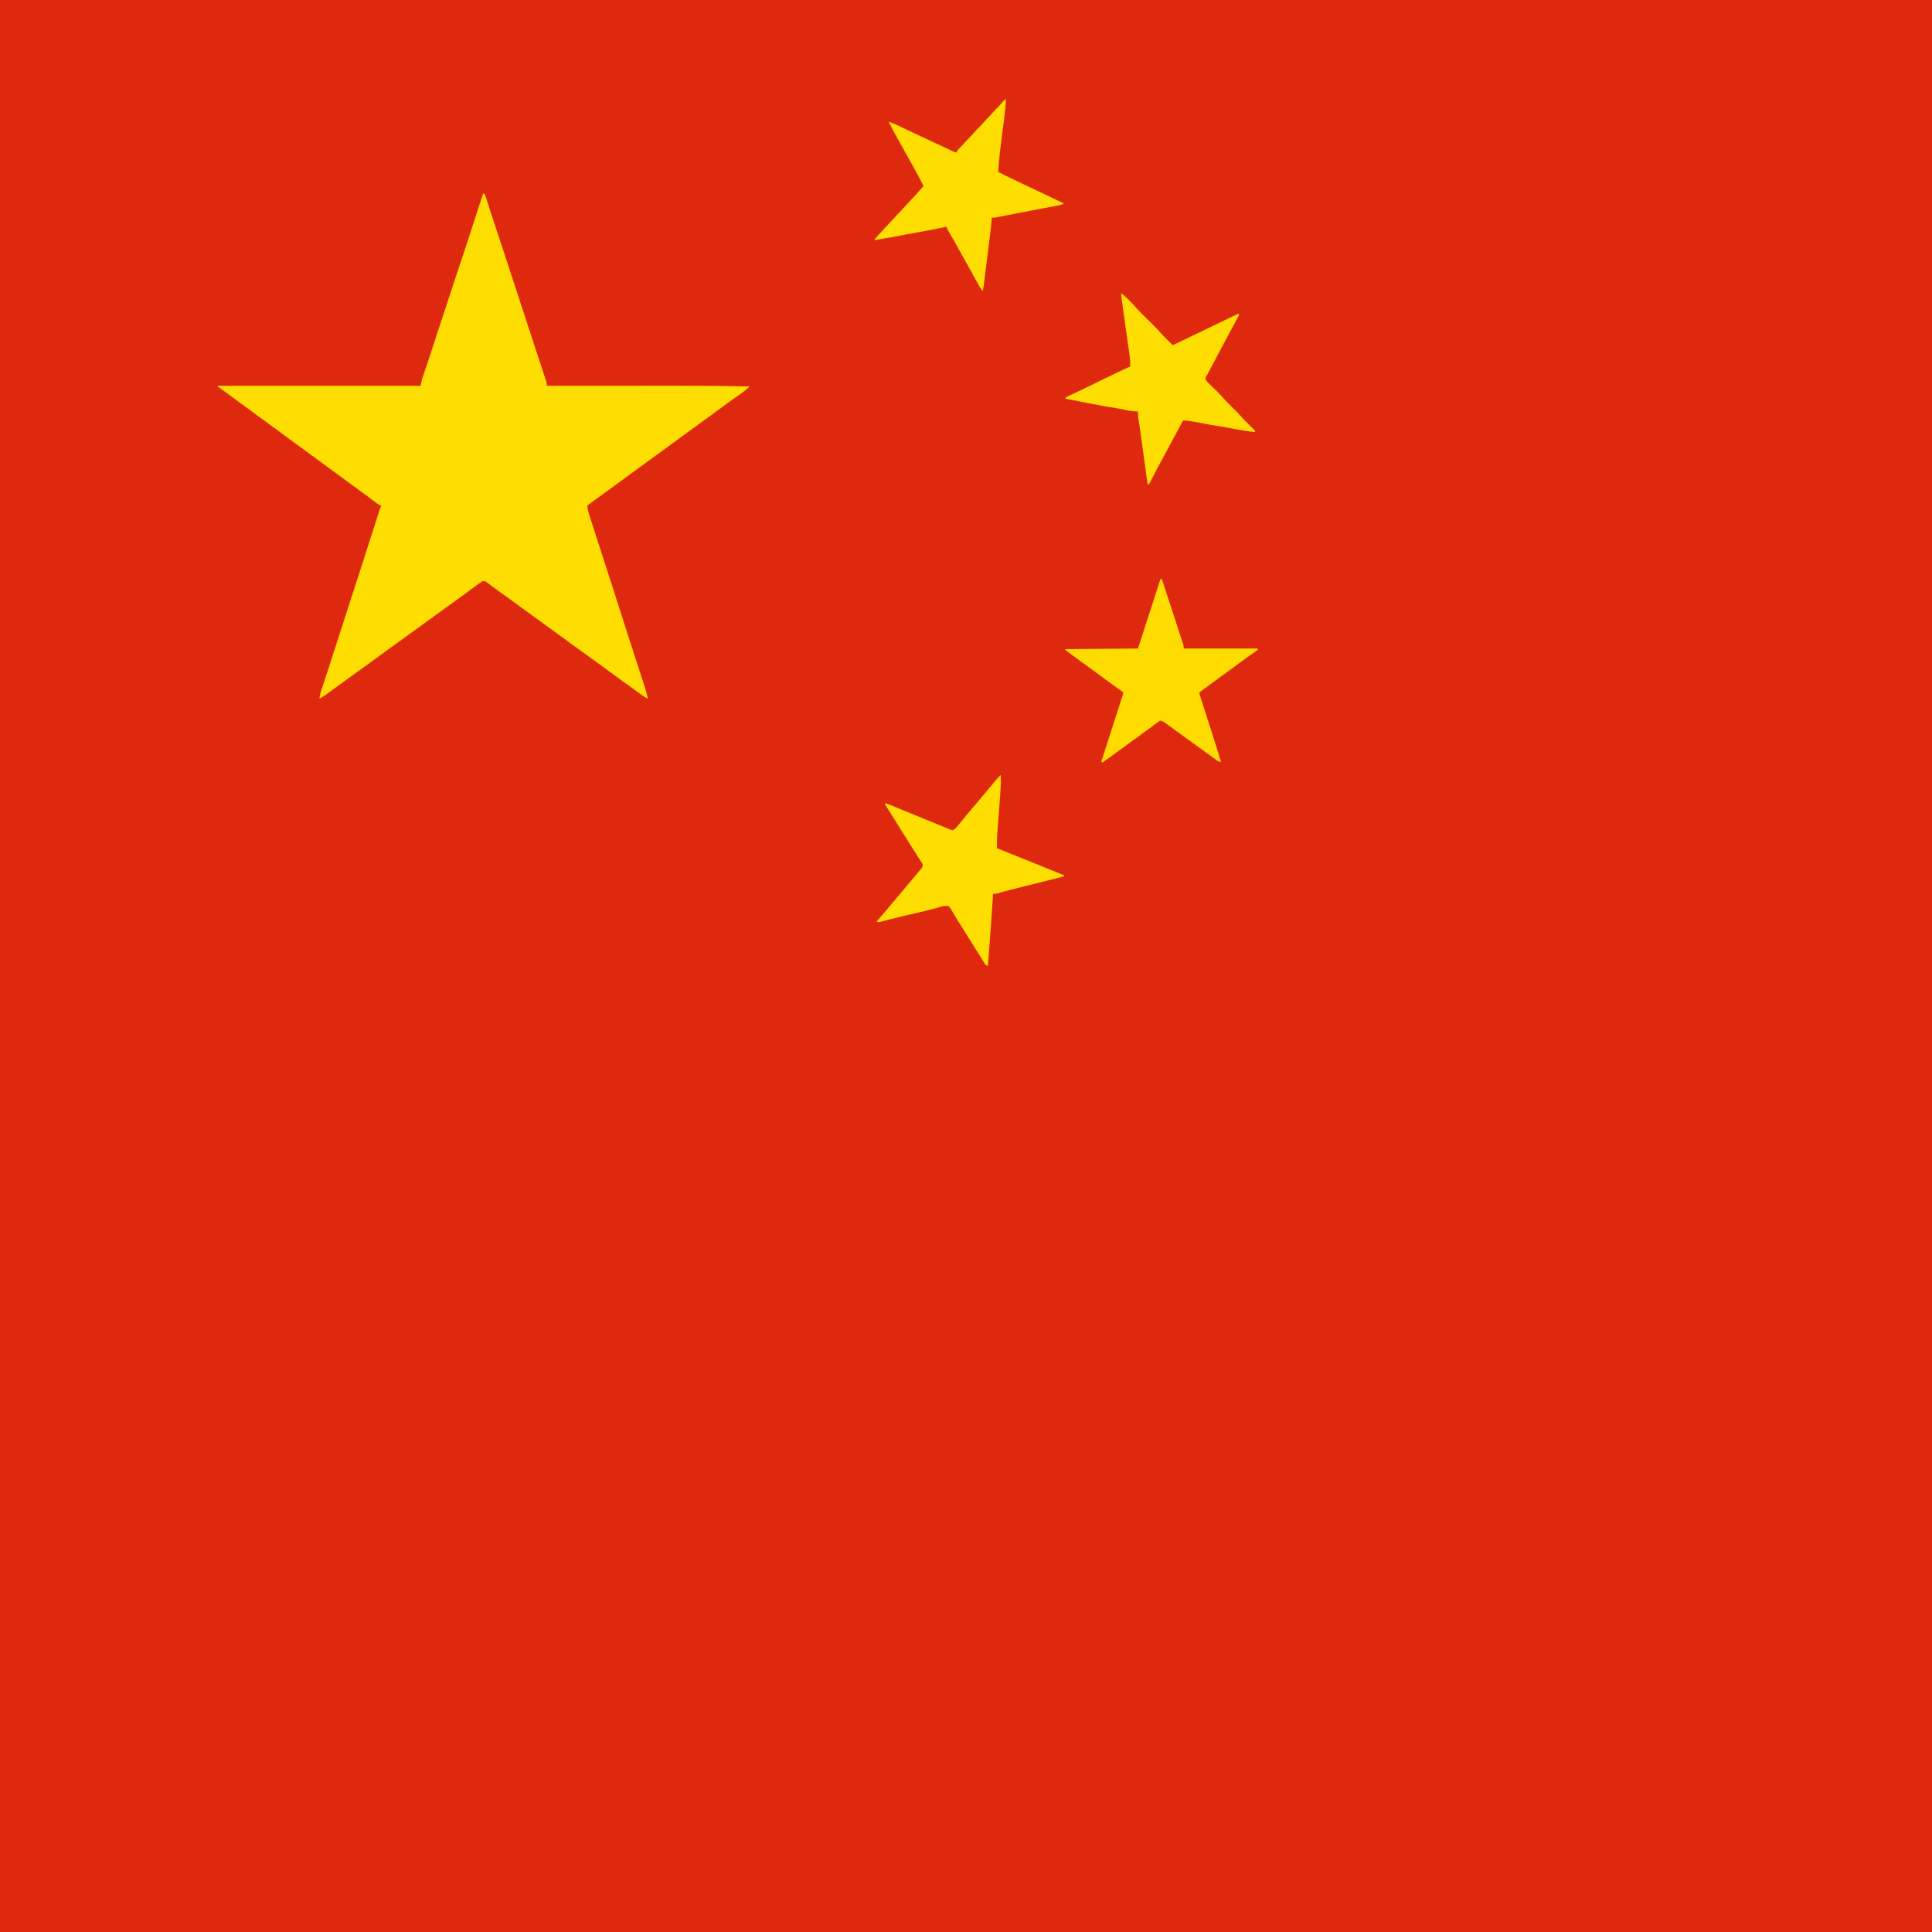 <svg height="3000" width="3000" xmlns="http://www.w3.org/2000/svg" version="1.1">
<path transform="translate(0,0)" fill="#DE290F" d="M0 0 C990 0 1980 0 3000 0 C3000 990 3000 1980 3000 3000 C2010 3000 1020 3000 0 3000 C0 2010 0 1020 0 0 Z"></path>
<path transform="translate(751,300)" fill="#FEDD00" d="M0 0 C2.77 2.77 3.468 6.026 4.617 9.68 C4.87 10.466 5.123 11.251 5.383 12.061 C5.931 13.767 6.476 15.473 7.018 17.18 C8.483 21.787 9.968 26.387 11.449 30.988 C11.901 32.396 11.901 32.396 12.363 33.831 C14.849 41.56 17.4 49.266 19.983 56.963 C27.67 79.872 35.149 102.849 42.653 125.819 C46.059 136.241 49.47 146.662 52.881 157.082 C54.753 162.801 56.625 168.52 58.496 174.238 C60.753 181.133 63.009 188.028 65.266 194.923 C65.64 196.067 66.015 197.21 66.4 198.389 C67.157 200.701 67.914 203.013 68.671 205.325 C70.542 211.041 72.412 216.757 74.281 222.474 C77.733 233.036 81.193 243.595 84.679 254.147 C86.281 258.997 87.878 263.848 89.475 268.7 C90.236 271.009 91 273.317 91.765 275.624 C92.82 278.804 93.868 281.986 94.914 285.168 C95.229 286.11 95.543 287.052 95.868 288.023 C96.151 288.888 96.434 289.754 96.725 290.645 C96.973 291.394 97.221 292.143 97.476 292.915 C98 295 98 295 98 299 C99.277 298.999 100.554 298.998 101.87 298.997 C132.477 298.975 163.085 298.959 193.692 298.949 C197.494 298.948 201.296 298.946 205.098 298.945 C206.233 298.945 206.233 298.945 207.391 298.944 C219.497 298.94 231.602 298.932 243.708 298.923 C256.214 298.913 268.72 298.908 281.226 298.906 C288.215 298.905 295.204 298.902 302.193 298.894 C339.142 298.855 376.059 299.211 413 300 C409.464 303.603 405.957 306.608 401.812 309.5 C400.562 310.38 399.312 311.26 398.062 312.141 C397.402 312.604 396.743 313.067 396.062 313.545 C392.46 316.087 388.886 318.668 385.312 321.25 C384.558 321.795 383.804 322.339 383.027 322.9 C376.69 327.483 370.396 332.121 364.107 336.769 C358.025 341.258 351.904 345.69 345.77 350.105 C340.319 354.034 334.903 358.007 329.5 362 C322.623 367.082 315.71 372.11 308.77 377.105 C303.319 381.034 297.903 385.007 292.5 389 C285.623 394.082 278.71 399.11 271.77 404.105 C266.319 408.034 260.903 412.007 255.5 416 C248.623 421.082 241.71 426.11 234.77 431.105 C229.319 435.034 223.903 439.007 218.5 443 C212.36 447.538 206.197 452.04 200 456.5 C192.848 461.648 185.743 466.856 178.655 472.09 C172.79 476.421 166.907 480.726 161 485 C161.565 490.723 162.689 495.804 164.5 501.25 C164.764 502.065 165.029 502.881 165.301 503.721 C165.885 505.524 166.473 507.326 167.062 509.127 C168.021 512.066 168.966 515.009 169.906 517.953 C174.062 530.957 178.28 543.94 182.513 556.919 C188.522 575.345 194.49 593.783 200.432 612.23 C201.055 614.165 201.679 616.099 202.302 618.033 C209.7 640.989 209.7 640.989 212.414 649.746 C216.12 661.673 220.015 673.54 223.868 685.42 C226.323 692.991 228.773 700.564 231.223 708.137 C231.468 708.895 231.713 709.652 231.966 710.433 C233.644 715.622 235.322 720.811 237 726 C237.219 726.676 237.437 727.352 237.662 728.048 C240.188 735.858 242.708 743.67 245.22 751.484 C245.901 753.601 246.583 755.718 247.267 757.834 C248.208 760.746 249.144 763.66 250.078 766.574 C250.348 767.406 250.618 768.237 250.896 769.093 C252.573 774.35 253.871 779.598 255 785 C251.35 783.24 248.146 781.063 244.875 778.688 C243.966 778.033 243.966 778.033 243.038 777.365 C241.023 775.912 239.012 774.456 237 773 C235.57 771.968 234.141 770.937 232.711 769.906 C229.685 767.723 226.66 765.538 223.637 763.352 C220.6 761.155 217.561 758.963 214.52 756.773 C206.01 750.645 197.543 744.464 189.108 738.233 C181.523 732.636 173.884 727.116 166.234 721.609 C161.735 718.369 157.242 715.12 152.748 711.873 C149.012 709.174 145.275 706.477 141.535 703.785 C133.021 697.652 124.548 691.468 116.108 685.233 C107.785 679.091 99.396 673.042 91 667 C80.994 659.799 71.023 652.557 61.108 645.233 C53.525 639.637 45.887 634.119 38.238 628.613 C35.221 626.439 32.21 624.256 29.198 622.073 C26.964 620.457 24.725 618.849 22.484 617.242 C19.383 615.013 16.317 612.742 13.266 610.445 C11.74 609.318 10.214 608.19 8.688 607.062 C7.638 606.254 7.638 606.254 6.568 605.429 C2.915 602.605 2.915 602.605 -1.473 602.324 C-5.088 604.722 -8.636 607.172 -12.125 609.75 C-12.909 610.323 -13.693 610.895 -14.501 611.486 C-17.005 613.318 -19.503 615.158 -22 617 C-22.815 617.601 -23.63 618.201 -24.47 618.82 C-27.704 621.203 -30.938 623.588 -34.17 625.975 C-39.883 630.191 -45.639 634.34 -51.426 638.453 C-57.875 643.04 -64.277 647.693 -70.69 652.331 C-72.952 653.965 -75.216 655.596 -77.48 657.227 C-85.27 662.836 -93.03 668.483 -100.75 674.188 C-107.267 679.003 -113.821 683.759 -120.426 688.453 C-126.875 693.04 -133.277 697.693 -139.69 702.331 C-141.952 703.965 -144.216 705.596 -146.48 707.227 C-154.27 712.836 -162.03 718.483 -169.75 724.188 C-176.267 729.003 -182.821 733.759 -189.426 738.453 C-195.875 743.04 -202.277 747.693 -208.69 752.331 C-210.952 753.965 -213.216 755.596 -215.48 757.227 C-216.966 758.297 -218.452 759.367 -219.938 760.438 C-220.669 760.964 -221.401 761.491 -222.155 762.034 C-226.16 764.926 -230.145 767.842 -234.109 770.789 C-234.958 771.419 -235.806 772.049 -236.68 772.698 C-238.304 773.905 -239.926 775.117 -241.545 776.332 C-245.889 779.563 -250.238 782.42 -255 785 C-254.369 778.928 -252.682 773.475 -250.746 767.699 C-250.248 766.189 -250.248 766.189 -249.74 764.649 C-249.022 762.471 -248.301 760.294 -247.577 758.118 C-245.612 752.204 -243.667 746.283 -241.719 740.363 C-241.319 739.15 -240.919 737.936 -240.507 736.685 C-236.749 725.27 -233.084 713.826 -229.438 702.375 C-222.776 681.478 -216.023 660.611 -209.25 639.75 C-207.182 633.38 -205.114 627.01 -203.047 620.641 C-202.792 619.855 -202.537 619.069 -202.274 618.259 C-197.208 602.651 -192.158 587.038 -187.12 571.421 C-186.708 570.144 -186.296 568.867 -185.884 567.59 C-181.328 553.471 -176.786 539.348 -172.273 525.215 C-171.71 523.451 -171.71 523.451 -171.135 521.651 C-169.369 516.121 -167.605 510.59 -165.846 505.059 C-165.228 503.121 -164.61 501.184 -163.992 499.246 C-163.716 498.375 -163.44 497.505 -163.156 496.607 C-161.9 492.676 -160.61 488.805 -159 485 C-159.708 484.759 -160.415 484.518 -161.145 484.27 C-164.448 482.801 -166.862 480.945 -169.688 478.688 C-174.91 474.576 -180.224 470.623 -185.625 466.75 C-191.924 462.225 -198.197 457.668 -204.438 453.062 C-205.224 452.482 -206.01 451.902 -206.821 451.304 C-210.013 448.947 -213.204 446.588 -216.396 444.229 C-224.961 437.9 -233.541 431.594 -242.188 425.375 C-248.506 420.83 -254.755 416.203 -260.968 411.515 C-266.617 407.263 -272.341 403.122 -278.08 398.994 C-285.97 393.314 -293.791 387.543 -301.609 381.766 C-305.57 378.84 -309.535 375.92 -313.5 373 C-318.264 369.491 -323.027 365.981 -327.785 362.465 C-335.495 356.77 -343.222 351.101 -351 345.5 C-359.578 339.323 -368.09 333.061 -376.591 326.779 C-379.838 324.381 -383.086 321.986 -386.335 319.592 C-387.928 318.418 -389.522 317.243 -391.114 316.068 C-394.909 313.269 -398.71 310.48 -402.527 307.711 C-403.231 307.199 -403.934 306.688 -404.659 306.161 C-405.982 305.2 -407.307 304.242 -408.634 303.286 C-410.107 302.215 -411.557 301.111 -413 300 C-413 299.67 -413 299.34 -413 299 C-309.05 299 -205.1 299 -98 299 C-97.34 296.03 -96.68 293.06 -96 290 C-95.07 286.987 -94.112 284.006 -93.094 281.023 C-92.813 280.189 -92.533 279.354 -92.244 278.494 C-91.644 276.711 -91.042 274.929 -90.439 273.148 C-88.835 268.412 -87.246 263.67 -85.656 258.93 C-85.339 257.984 -85.021 257.039 -84.694 256.065 C-82.067 248.23 -79.516 240.372 -77 232.5 C-72.568 218.653 -67.977 204.862 -63.348 191.08 C-59.893 180.78 -56.526 170.453 -53.203 160.109 C-48.595 145.77 -43.855 131.476 -39.071 117.194 C-36.777 110.347 -34.492 103.498 -32.207 96.648 C-31.868 95.631 -31.868 95.631 -31.521 94.593 C-27.446 82.369 -23.418 70.13 -19.438 57.875 C-19.163 57.029 -18.888 56.183 -18.605 55.311 C-15.855 46.844 -13.119 38.372 -10.389 29.899 C-9.259 26.391 -8.126 22.883 -6.994 19.376 C-6.207 16.935 -5.423 14.493 -4.64 12.05 C-4.171 10.593 -3.701 9.137 -3.23 7.68 C-2.911 6.679 -2.911 6.679 -2.586 5.657 C-1.114 1.114 -1.114 1.114 0 0 Z"></path>
<path transform="translate(1802,899)" fill="#FEDC00" d="M0 0 C0.66 0 1.32 0 2 0 C4.879 8.746 7.757 17.493 10.634 26.241 C11.97 30.305 13.307 34.369 14.645 38.433 C25.434 71.204 25.434 71.204 29.905 85.403 C31.633 90.89 33.448 96.336 35.371 101.758 C36 104 36 104 36 108 C73.95 108 111.9 108 151 108 C151 108.66 151 109.32 151 110 C149.095 111.504 147.188 112.883 145.188 114.25 C143.893 115.153 142.601 116.058 141.309 116.965 C140.611 117.453 139.914 117.942 139.195 118.445 C135.338 121.177 131.547 123.999 127.75 126.812 C121.527 131.414 115.281 135.979 109 140.5 C100.441 146.663 91.948 152.913 83.466 159.181 C80.863 161.101 78.256 163.014 75.648 164.926 C74.34 165.886 74.34 165.886 73.006 166.865 C71.326 168.098 69.646 169.329 67.965 170.558 C67.212 171.111 66.459 171.665 65.684 172.234 C65.019 172.721 64.354 173.208 63.67 173.71 C61.876 175.04 61.876 175.04 60 177 C64.131 189.931 68.272 202.858 72.438 215.777 C73.195 218.13 73.953 220.482 74.711 222.834 C75.855 226.385 76.999 229.936 78.146 233.486 C83.567 250.283 88.855 267.116 94 284 C90.012 284 88.011 282.101 84.938 279.812 C84.327 279.367 83.716 278.921 83.087 278.462 C81.756 277.491 80.427 276.517 79.099 275.54 C76.244 273.446 73.371 271.377 70.498 269.307 C68.211 267.659 65.925 266.008 63.641 264.355 C59.095 261.068 54.548 257.784 50 254.5 C48.5 253.417 47 252.333 45.5 251.25 C44.758 250.714 44.015 250.178 43.25 249.625 C36.5 244.75 36.5 244.75 34.247 243.122 C32.758 242.047 31.268 240.973 29.779 239.899 C25.855 237.07 21.942 234.227 18.043 231.363 C17.23 230.769 16.417 230.175 15.58 229.562 C14.025 228.425 12.473 227.283 10.924 226.137 C5.865 222.116 5.865 222.116 0 220 C-2.847 221.307 -5.215 223.157 -7.688 225.062 C-8.431 225.612 -9.174 226.161 -9.94 226.727 C-11.513 227.89 -13.08 229.06 -14.643 230.236 C-17.618 232.462 -20.636 234.625 -23.657 236.787 C-31.457 242.373 -39.176 248.067 -46.892 253.767 C-54.45 259.345 -62.063 264.846 -69.687 270.334 C-73.836 273.323 -77.98 276.318 -82.125 279.312 C-83.648 280.413 -85.172 281.513 -86.695 282.613 C-87.335 283.075 -87.974 283.537 -88.633 284.013 C-89.31 284.502 -89.31 284.502 -90 285 C-90.66 284.67 -91.32 284.34 -92 284 C-91.81 283.409 -91.62 282.819 -91.424 282.21 C-86.88 268.083 -82.338 253.954 -77.799 239.824 C-75.335 232.152 -72.867 224.48 -70.398 216.809 C-68.908 212.181 -67.421 207.553 -65.935 202.924 C-65.228 200.725 -64.521 198.526 -63.812 196.328 C-62.828 193.274 -61.847 190.219 -60.867 187.164 C-60.574 186.258 -60.281 185.353 -59.98 184.42 C-59.717 183.597 -59.454 182.775 -59.183 181.928 C-58.953 181.213 -58.723 180.498 -58.486 179.762 C-57.911 177.983 -57.911 177.983 -58 176 C-59.397 174.715 -59.397 174.715 -61.27 173.453 C-61.984 172.945 -62.698 172.438 -63.433 171.914 C-64.611 171.09 -64.611 171.09 -65.812 170.25 C-67.477 169.067 -69.141 167.884 -70.805 166.699 C-72.098 165.781 -72.098 165.781 -73.417 164.845 C-77.455 161.96 -81.447 159.014 -85.438 156.062 C-86.223 155.483 -87.008 154.903 -87.817 154.306 C-91.011 151.948 -94.203 149.589 -97.396 147.229 C-105.961 140.9 -114.541 134.594 -123.188 128.375 C-129.2 124.045 -135.184 119.678 -141.125 115.25 C-141.819 114.736 -142.513 114.222 -143.227 113.693 C-144.837 112.487 -146.422 111.247 -148 110 C-148 109.67 -148 109.34 -148 109 C-110.71 108.67 -73.42 108.34 -35 108 C-31.267 96.491 -27.534 84.983 -23.688 73.125 C-22.535 69.571 -21.382 66.017 -20.194 62.356 C-13.453 41.574 -6.722 20.788 0 0 Z"></path>
<path transform="translate(1741,455)" fill="#FEDD00" d="M0 0 C4.568 3.738 8.822 7.712 13 11.875 C13.486 12.356 13.971 12.837 14.472 13.333 C17.078 15.95 19.55 18.627 21.938 21.445 C27.899 28.325 34.535 34.6 41 41 C56.292 56.139 56.292 56.139 61.407 62.18 C64.723 65.969 68.358 69.461 71.938 73 C72.717 73.775 73.496 74.549 74.299 75.348 C76.197 77.234 78.097 79.118 80 81 C94.779 74.043 109.492 66.951 124.196 59.839 C130.38 56.849 136.565 53.862 142.75 50.875 C143.935 50.303 145.119 49.731 146.34 49.141 C158.217 43.408 170.107 37.7 182 32 C182.33 32.66 182.66 33.32 183 34 C182.022 36.258 182.022 36.258 180.449 39.125 C179.862 40.206 179.275 41.287 178.67 42.401 C178.349 42.985 178.027 43.569 177.696 44.17 C176.314 46.678 174.95 49.195 173.585 51.711 C172.855 53.056 172.125 54.4 171.393 55.743 C167.622 62.675 163.93 69.647 160.246 76.625 C158.367 80.186 156.484 83.745 154.602 87.305 C154.226 88.014 153.851 88.724 153.465 89.455 C150.699 94.684 147.925 99.909 145.148 105.133 C144.755 105.872 144.362 106.611 143.958 107.373 C142.074 110.915 140.19 114.457 138.305 117.999 C137.631 119.268 136.956 120.536 136.281 121.805 C135.694 122.908 135.107 124.011 134.502 125.148 C134.006 126.089 133.511 127.03 133 128 C132.582 128.705 132.163 129.411 131.732 130.137 C130.87 131.966 130.87 131.966 131.07 133.929 C132.435 136.968 134.504 138.819 136.883 141.141 C137.375 141.627 137.868 142.112 138.375 142.613 C139.952 144.166 141.538 145.708 143.125 147.25 C145.194 149.272 147.259 151.299 149.32 153.328 C150.075 154.07 150.075 154.07 150.845 154.826 C154.145 158.092 157.225 161.475 160.234 165.007 C163.949 169.2 168.011 173.07 172 177 C181.629 186.485 181.629 186.485 185.504 191.008 C190.502 196.84 196.095 202.101 201.588 207.461 C202.414 208.276 203.239 209.09 204.09 209.93 C204.841 210.664 205.593 211.399 206.367 212.156 C208 214 208 214 208 216 C194.399 214.339 180.921 212.269 167.503 209.481 C161.69 208.291 155.874 207.335 150 206.5 C143.28 205.545 136.645 204.381 130 203 C123.025 201.555 116.045 200.308 109 199.25 C108.157 199.122 107.314 198.995 106.445 198.863 C102.881 198.343 99.622 198 96 198 C95.624 198.702 95.248 199.403 94.861 200.126 C94.328 201.121 93.795 202.116 93.246 203.141 C92.646 204.26 92.047 205.38 91.429 206.533 C90.084 209.042 88.74 211.552 87.396 214.061 C84.267 219.9 81.138 225.739 78.017 231.582 C71.634 243.53 65.219 255.457 58.653 267.306 C55.442 273.126 52.434 279.023 49.504 284.988 C47.467 289.068 45.27 293.046 43 297 C42.34 297 41.68 297 41 297 C40.856 295.954 40.713 294.909 40.565 293.832 C39.198 283.89 37.831 273.948 36.462 264.006 C35.758 258.897 35.055 253.788 34.353 248.679 C33.674 243.732 32.993 238.785 32.311 233.837 C32.053 231.967 31.796 230.097 31.54 228.227 C31.175 225.57 30.809 222.913 30.442 220.257 C30.325 219.41 30.209 218.563 30.088 217.691 C29.474 213.274 28.832 208.864 28.151 204.457 C28.012 203.553 27.873 202.648 27.729 201.716 C27.463 200 27.193 198.285 26.918 196.57 C26.26 192.332 25.854 188.306 26 184 C25.212 183.963 24.425 183.925 23.613 183.887 C18.026 183.549 12.686 183.048 7.25 181.688 C1.407 180.244 -4.426 179.273 -10.375 178.375 C-23.354 176.388 -36.234 173.92 -49.125 171.438 C-50.65 171.144 -50.65 171.144 -52.207 170.845 C-63.814 168.609 -75.414 166.34 -87 164 C-85.712 161.423 -84.624 161.169 -82.031 159.961 C-80.736 159.35 -80.736 159.35 -79.414 158.727 C-77.971 158.058 -77.971 158.058 -76.5 157.375 C-74.388 156.38 -72.276 155.384 -70.164 154.387 C-69.013 153.845 -67.862 153.302 -66.677 152.744 C-60.753 149.942 -54.864 147.071 -48.971 144.206 C-45.45 142.495 -41.928 140.787 -38.406 139.078 C-37.707 138.739 -37.007 138.399 -36.287 138.05 C0.432 120.234 0.432 120.234 14 114 C14.376 105.079 12.962 96.415 11.699 87.613 C11.459 85.908 11.22 84.202 10.981 82.496 C10.351 78.011 9.714 73.527 9.076 69.043 C8.438 64.555 7.806 60.065 7.174 55.576 C6.325 49.552 5.476 43.528 4.624 37.505 C2.197 20.333 2.197 20.333 1.145 12.73 C1.023 11.869 0.902 11.008 0.777 10.121 C0.307 6.699 0 3.462 0 0 Z"></path>
<path transform="translate(1562,154)" fill="#FEDD00" d="M0 0 C-0.514 10.57 -1.513 20.99 -2.927 31.477 C-3.496 35.7 -4.043 39.926 -4.594 44.152 C-4.709 45.031 -4.823 45.91 -4.942 46.816 C-6.153 56.111 -7.303 65.413 -8.422 74.72 C-8.637 76.503 -8.854 78.286 -9.073 80.07 C-10.417 91.04 -11.452 101.958 -12 113 C-0.578 118.773 10.931 124.341 22.5 129.812 C24.225 130.63 25.95 131.448 27.675 132.266 C31.271 133.97 34.867 135.674 38.464 137.377 C46.805 141.328 55.143 145.285 63.48 149.244 C66.079 150.478 68.679 151.711 71.279 152.945 C72.876 153.703 74.473 154.461 76.07 155.219 C76.787 155.559 77.504 155.898 78.243 156.248 C82.185 158.121 86.103 160.034 90 162 C87.206 163.52 84.719 164.397 81.598 164.986 C80.723 165.154 79.848 165.323 78.947 165.496 C77.995 165.673 77.043 165.849 76.062 166.031 C75.054 166.223 74.045 166.416 73.006 166.614 C69.672 167.248 66.336 167.874 63 168.5 C60.683 168.939 58.367 169.378 56.051 169.818 C52.434 170.505 48.817 171.191 45.199 171.875 C36.503 173.519 27.813 175.193 19.125 176.883 C16.733 177.347 14.341 177.811 11.949 178.275 C8.486 178.947 5.023 179.62 1.561 180.297 C-1.646 180.923 -4.854 181.544 -8.062 182.164 C-9.014 182.351 -9.966 182.538 -10.947 182.731 C-12.259 182.983 -12.259 182.983 -13.598 183.241 C-14.356 183.388 -15.114 183.536 -15.895 183.688 C-18 184 -18 184 -22 184 C-22.062 185.023 -22.062 185.023 -22.124 186.067 C-22.877 197.129 -24.301 208.097 -25.688 219.094 C-25.953 221.216 -26.218 223.337 -26.483 225.459 C-27.036 229.88 -27.591 234.301 -28.147 238.722 C-28.86 244.385 -29.569 250.048 -30.276 255.712 C-30.822 260.083 -31.37 264.452 -31.918 268.822 C-32.18 270.911 -32.441 273.001 -32.702 275.09 C-33.067 278.002 -33.433 280.914 -33.801 283.826 C-33.908 284.685 -34.015 285.545 -34.125 286.43 C-34.619 290.323 -35.154 294.164 -36 298 C-39.99 293.475 -42.623 288.417 -45.438 283.125 C-49.626 275.347 -53.881 267.615 -58.25 259.938 C-63.634 250.466 -68.906 240.936 -74.148 231.386 C-78.937 222.666 -83.813 214.005 -88.903 205.456 C-92 200.208 -92 200.208 -92 198 C-93.28 198.28 -94.56 198.559 -95.879 198.848 C-109.979 201.878 -124.13 204.504 -138.329 207.019 C-148.44 208.811 -158.531 210.648 -168.589 212.719 C-176.022 214.237 -183.497 215.472 -190.987 216.675 C-194.035 217.167 -197.08 217.678 -200.125 218.188 C-201.75 218.458 -203.375 218.729 -205 219 C-196.488 208.833 -187.264 199.272 -178.213 189.588 C-174.461 185.572 -170.724 181.542 -167 177.5 C-162.685 172.816 -158.349 168.153 -154 163.5 C-140.798 149.432 -140.798 149.432 -128 135 C-132.146 126.505 -136.407 118.115 -141.089 109.903 C-145.046 102.953 -148.897 95.945 -152.75 88.938 C-157.766 79.815 -162.841 70.731 -168 61.688 C-172.985 52.938 -177.64 44.076 -182 35 C-177.314 36.45 -172.937 38.34 -168.523 40.457 C-167.809 40.796 -167.095 41.135 -166.359 41.484 C-164.827 42.212 -163.296 42.941 -161.765 43.672 C-157.693 45.615 -153.616 47.547 -149.539 49.48 C-148.721 49.869 -147.903 50.257 -147.061 50.657 C-139.975 54.019 -132.868 57.332 -125.75 60.625 C-118.244 64.097 -110.746 67.583 -103.262 71.102 C-102.525 71.448 -101.789 71.794 -101.03 72.15 C-97.424 73.845 -93.819 75.541 -90.216 77.241 C-88.913 77.853 -87.611 78.466 -86.309 79.078 C-84.589 79.889 -84.589 79.889 -82.834 80.716 C-80.012 82.054 -80.012 82.054 -77 83 C-76.604 82.111 -76.604 82.111 -76.199 81.203 C-74.956 78.92 -73.696 77.526 -71.812 75.75 C-69.263 73.28 -66.872 70.758 -64.562 68.062 C-61.523 64.534 -58.29 61.27 -54.973 58.004 C-52.427 55.418 -50.08 52.685 -47.715 49.934 C-45.5 47.436 -43.131 45.12 -40.75 42.781 C-38.918 40.916 -37.206 38.981 -35.5 37 C-32.718 33.77 -29.79 30.767 -26.75 27.781 C-24.918 25.916 -23.206 23.981 -21.5 22 C-18.722 18.776 -15.8 15.777 -12.766 12.797 C-10.248 10.234 -7.914 7.525 -5.578 4.797 C-1.365 0 -1.365 0 0 0 Z"></path>
<path transform="translate(1553,1204)" fill="#FEDD00" d="M0 0 C0.33 0 0.66 0 1 0 C1.314 13.306 0.45 26.447 -0.596 39.708 C-0.879 43.307 -1.155 46.906 -1.429 50.506 C-1.788 55.223 -2.149 59.941 -2.513 64.658 C-3.113 72.458 -3.695 80.259 -4.25 88.062 C-4.33 89.127 -4.41 90.191 -4.492 91.288 C-5.003 98.533 -5.079 105.739 -5 113 C-4.134 113.346 -3.267 113.691 -2.374 114.047 C20.013 122.978 42.367 131.99 64.697 141.064 C68.613 142.655 72.529 144.246 76.445 145.836 C83.964 148.889 91.482 151.944 99 155 C99 155.66 99 156.32 99 157 C97.19 157.453 95.38 157.905 93.569 158.358 C92.378 158.655 91.187 158.953 89.96 159.26 C85.846 160.289 81.732 161.317 77.617 162.346 C76.891 162.527 76.165 162.709 75.417 162.896 C71.763 163.809 68.11 164.723 64.456 165.636 C63.755 165.811 63.053 165.987 62.33 166.167 C60.916 166.521 59.502 166.874 58.088 167.228 C54.557 168.111 51.025 168.994 47.493 169.877 C41.303 171.426 35.111 172.973 28.918 174.512 C26.977 174.995 25.035 175.478 23.094 175.961 C20.725 176.551 18.355 177.139 15.986 177.726 C9.091 179.443 2.26 181.279 -4.531 183.371 C-7 184 -7 184 -11 184 C-11.041 184.636 -11.082 185.272 -11.125 185.928 C-11.662 194.202 -12.204 202.476 -12.75 210.75 C-12.816 211.752 -12.816 211.752 -12.884 212.775 C-14.717 240.533 -16.796 268.269 -19 296 C-22.416 294.861 -22.693 294.355 -24.496 291.414 C-25.201 290.28 -25.201 290.28 -25.92 289.122 C-26.421 288.298 -26.922 287.474 -27.438 286.625 C-28.517 284.881 -29.596 283.138 -30.676 281.395 C-31.227 280.498 -31.778 279.602 -32.346 278.678 C-34.905 274.535 -37.517 270.425 -40.125 266.312 C-44.176 259.905 -48.203 253.483 -52.216 247.051 C-54.425 243.512 -56.642 239.978 -58.867 236.449 C-59.36 235.668 -59.853 234.886 -60.361 234.081 C-61.366 232.492 -62.375 230.904 -63.387 229.319 C-66.068 225.113 -68.672 220.88 -71.184 216.57 C-71.708 215.69 -72.232 214.81 -72.772 213.904 C-73.778 212.211 -74.765 210.507 -75.728 208.79 C-77.023 206.639 -78.242 204.791 -80 203 C-86.289 201.528 -93.439 204.504 -99.562 206.188 C-108.055 208.458 -116.543 210.657 -125.125 212.562 C-132.806 214.275 -140.472 216.039 -148.125 217.875 C-149.144 218.119 -150.164 218.363 -151.214 218.614 C-157.056 220.02 -162.884 221.475 -168.703 222.973 C-169.982 223.3 -171.26 223.627 -172.578 223.963 C-175.071 224.603 -177.562 225.25 -180.051 225.904 C-181.739 226.336 -181.739 226.336 -183.461 226.777 C-184.958 227.168 -184.958 227.168 -186.486 227.566 C-189 228 -189 228 -192 227 C-191.455 226.406 -190.909 225.811 -190.348 225.199 C-185.545 219.92 -180.939 214.532 -176.449 208.984 C-173.682 205.612 -170.849 202.303 -168 199 C-164.445 194.875 -160.932 190.728 -157.5 186.5 C-154.068 182.272 -150.554 178.125 -147 174 C-142.69 168.997 -138.461 163.94 -134.309 158.805 C-132.576 156.699 -130.823 154.628 -129.035 152.57 C-128.531 151.987 -128.027 151.404 -127.508 150.803 C-126.525 149.668 -125.536 148.538 -124.541 147.414 C-121.285 143.657 -121.285 143.657 -120 139 C-120.81 136.912 -120.81 136.912 -122.219 134.859 C-122.987 133.643 -122.987 133.643 -123.772 132.402 C-124.342 131.527 -124.912 130.652 -125.5 129.75 C-126.707 127.852 -127.914 125.953 -129.121 124.055 C-130.076 122.567 -130.076 122.567 -131.05 121.05 C-133.624 117.024 -136.148 112.969 -138.672 108.913 C-144.218 100.001 -149.809 91.119 -155.424 82.251 C-160.293 74.554 -165.113 66.826 -169.926 59.094 C-172.885 54.348 -175.858 49.626 -179 45 C-178.67 44.34 -178.34 43.68 -178 43 C-176.804 43.491 -175.607 43.981 -174.375 44.487 C-162.925 49.18 -151.469 53.856 -140.007 58.518 C-133.783 61.05 -127.562 63.588 -121.346 66.139 C-115.641 68.48 -109.931 70.81 -104.216 73.128 C-101.146 74.373 -98.079 75.626 -95.016 76.888 C-91.583 78.302 -88.142 79.696 -84.699 81.086 C-83.672 81.514 -82.645 81.942 -81.587 82.383 C-80.643 82.76 -79.698 83.137 -78.725 83.525 C-77.905 83.86 -77.085 84.195 -76.239 84.54 C-73.99 85.201 -73.99 85.201 -71.86 84.258 C-69 82.323 -66.972 79.716 -64.812 77.062 C-64.328 76.479 -63.844 75.896 -63.345 75.295 C-61.889 73.536 -60.443 71.77 -59 70 C-58.242 69.072 -57.484 68.144 -56.703 67.188 C-55.261 65.419 -53.819 63.649 -52.379 61.879 C-49.121 57.936 -45.781 54.066 -42.442 50.192 C-39.411 46.667 -36.43 43.11 -33.5 39.5 C-29.569 34.658 -25.522 29.926 -21.45 25.202 C-18.328 21.574 -15.266 17.905 -12.25 14.188 C-8.311 9.343 -4.345 4.489 0 0 Z"></path>
</svg>
